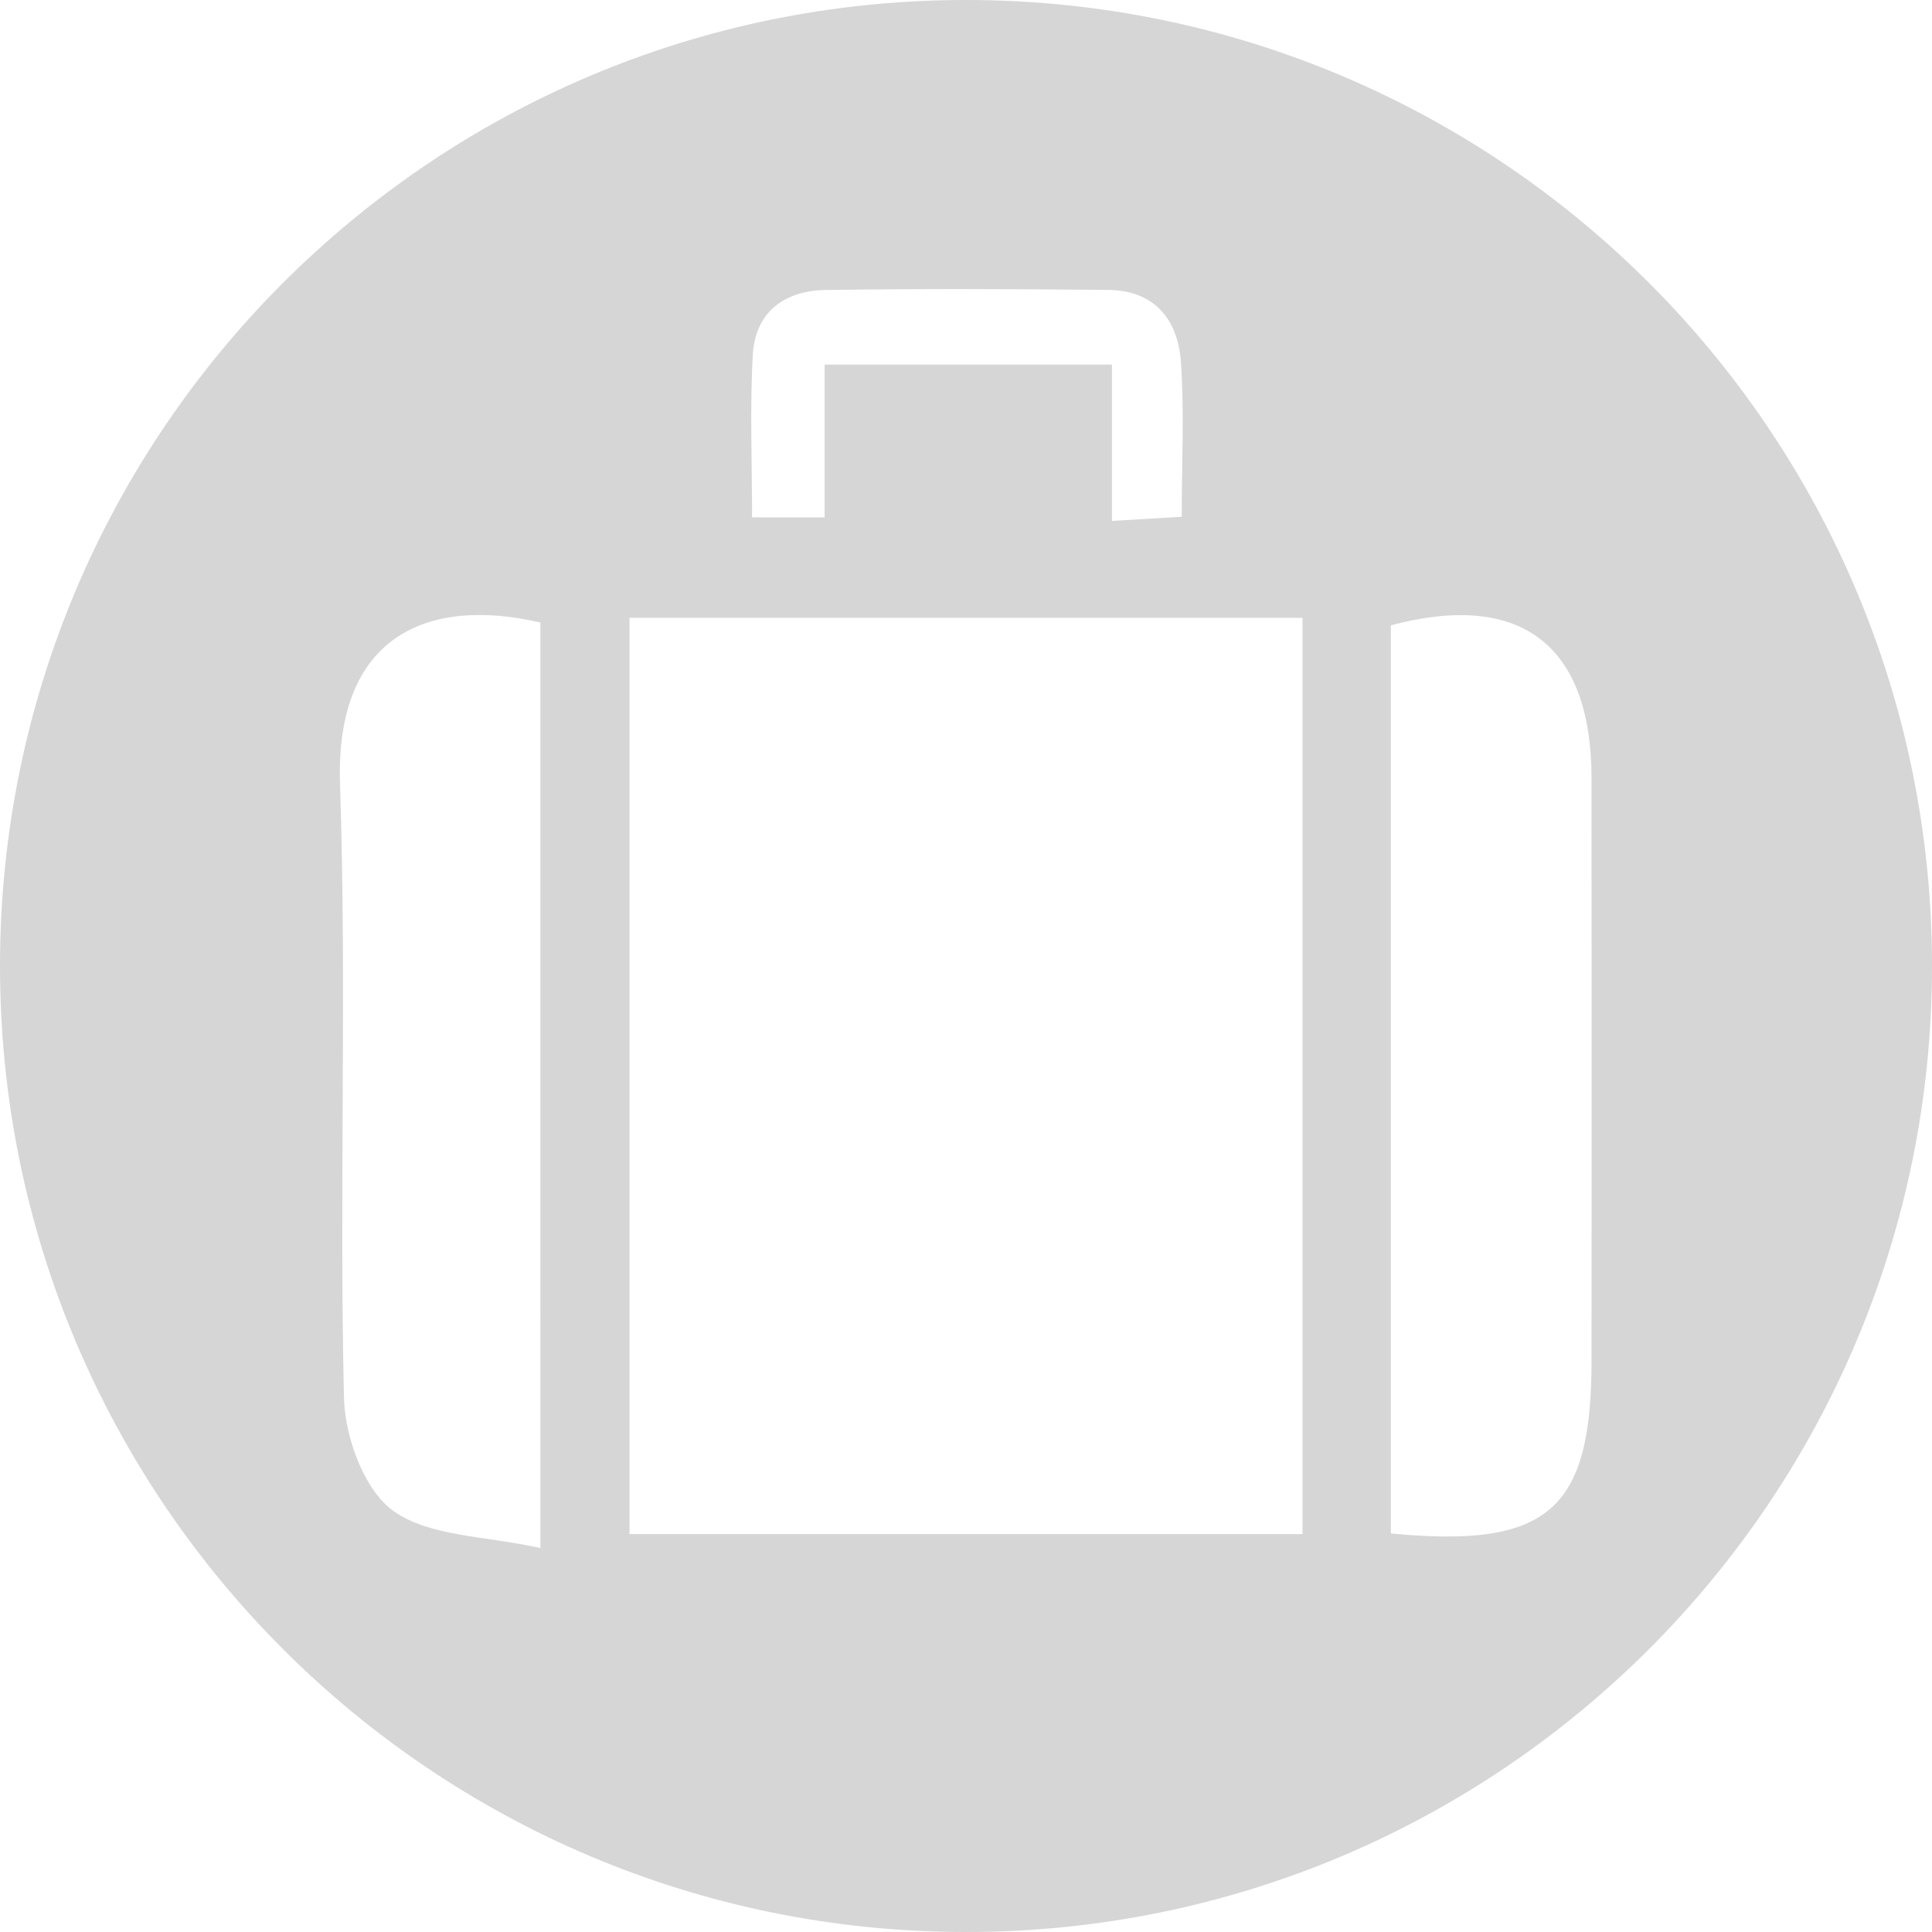 <?xml version="1.0" encoding="UTF-8"?> <svg xmlns="http://www.w3.org/2000/svg" xmlns:xlink="http://www.w3.org/1999/xlink" id="Layer_1" x="0px" y="0px" width="80.22px" height="80.22px" viewBox="0 0 80.22 80.22" xml:space="preserve"> <g> <path class="bg0" fill="#D6D6D6" d="M40.11,0C17.958,0,0,17.958,0,40.11S17.958,80.22,40.11,80.22S80.22,62.263,80.22,40.11S62.263,0,40.11,0z M31.258,14.726c0.101-1.776,1.327-2.66,3.022-2.685c3.913-0.057,7.828-0.042,11.741-0.003c1.929,0.019,2.894,1.248,3.014,3.006 c0.142,2.059,0.033,4.135,0.033,6.413c-0.954,0.058-1.74,0.104-2.897,0.173c0-2.355,0-4.326,0-6.49c-4.002,0-7.791,0-11.931,0 c0,2.008,0,4.109,0,6.342c-1.14,0-1.932,0-3.013,0C31.228,19.171,31.132,16.941,31.258,14.726z M22.438,64.278 c-2.29-0.512-4.596-0.467-6.105-1.541c-1.214-0.865-2.013-3.07-2.051-4.703c-0.198-8.494,0.118-17.002-0.164-25.49 c-0.203-6.097,3.59-7.795,8.319-6.696C22.438,38.368,22.438,50.917,22.438,64.278z M54.082,63.7c-9.281,0-18.499,0-27.943,0 c0-12.6,0-25.209,0-38.047c9.471,0,18.613,0,27.943,0C54.082,38.333,54.082,50.938,54.082,63.7z M57.751,63.671 c0-12.66,0-25.186,0-37.707c5.389-1.434,8.326,0.805,8.332,6.344c0.008,8.062,0.003,16.125,0.001,24.188 C66.083,62.696,64.292,64.302,57.751,63.671z"></path> </g> </svg> 